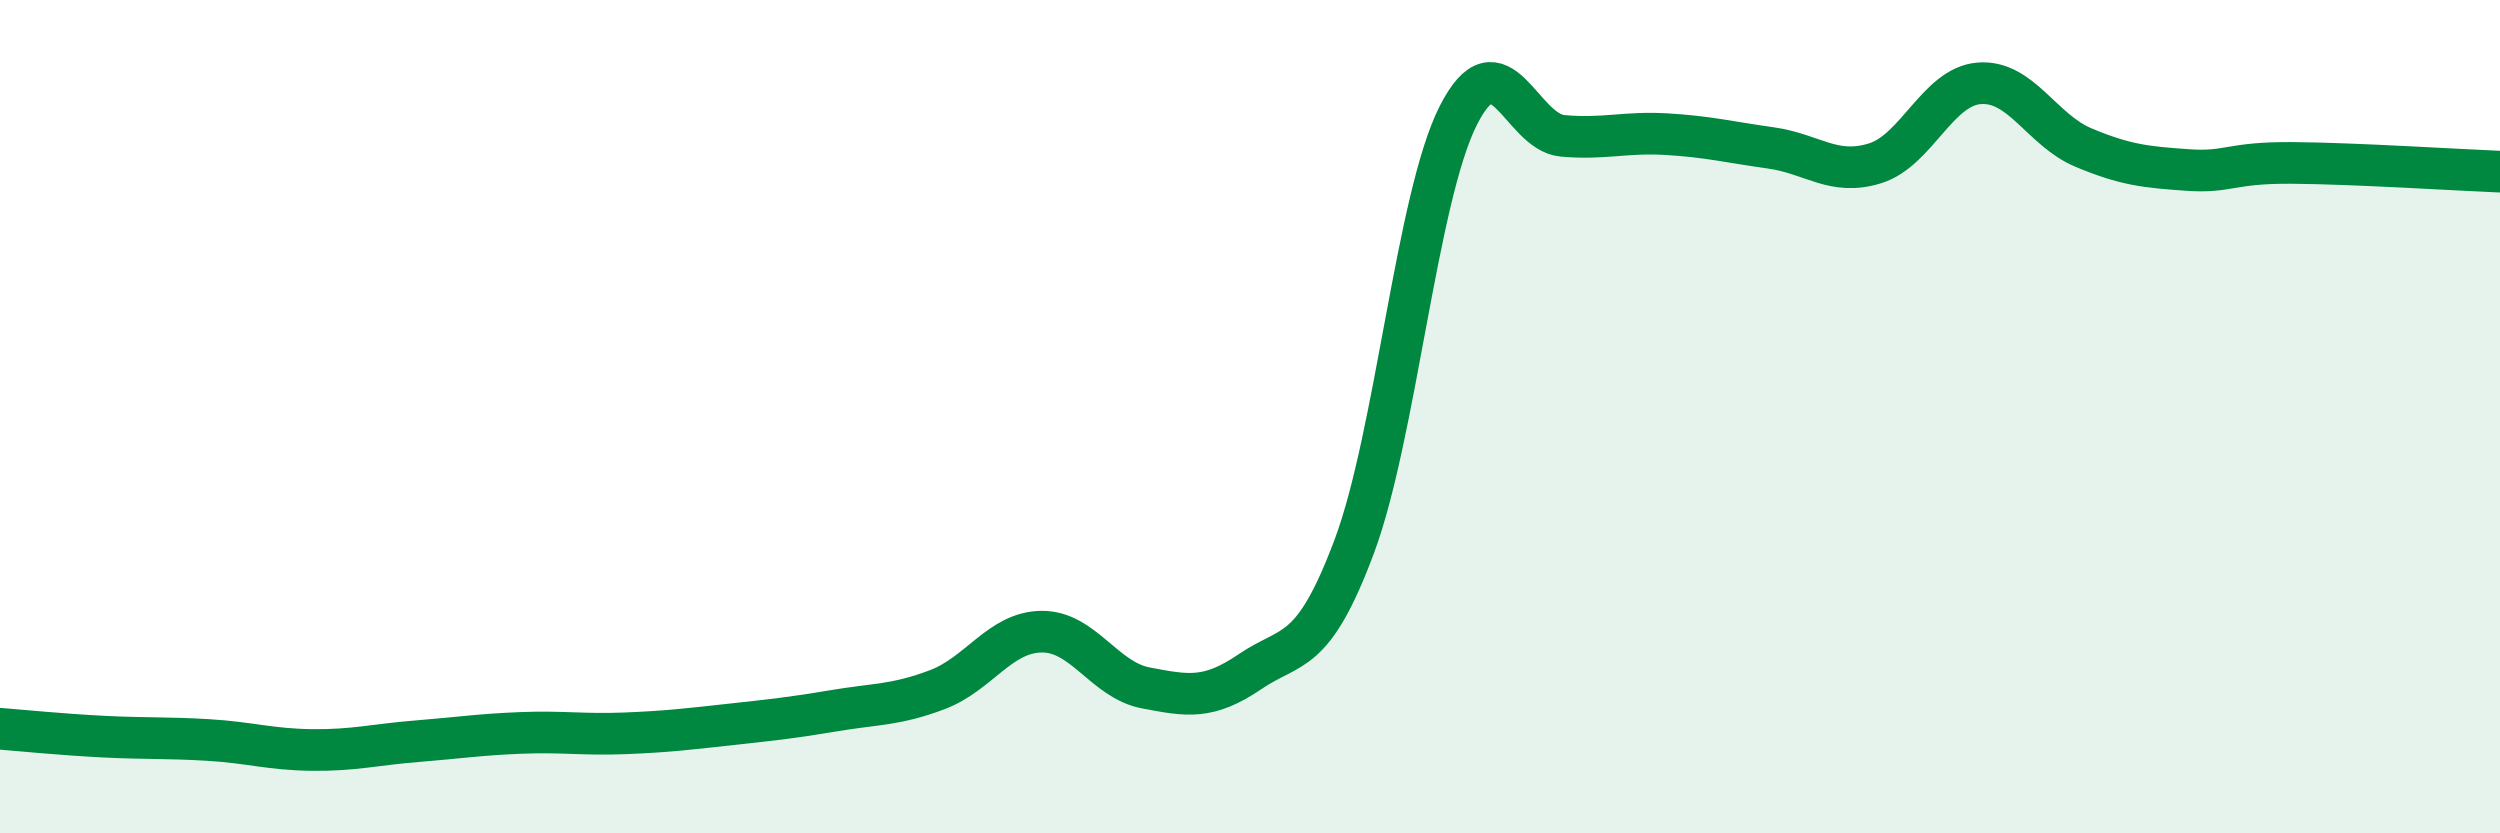 
    <svg width="60" height="20" viewBox="0 0 60 20" xmlns="http://www.w3.org/2000/svg">
      <path
        d="M 0,17.49 C 0.5,17.53 1.5,17.63 2.5,17.68 C 3.5,17.73 4,17.7 5,17.76 C 6,17.82 6.5,17.99 7.5,18 C 8.5,18.01 9,17.87 10,17.79 C 11,17.71 11.5,17.63 12.5,17.59 C 13.5,17.55 14,17.64 15,17.6 C 16,17.56 16.5,17.5 17.5,17.39 C 18.5,17.28 19,17.23 20,17.06 C 21,16.89 21.5,16.93 22.5,16.55 C 23.5,16.17 24,15.17 25,15.16 C 26,15.15 26.5,16.32 27.5,16.51 C 28.5,16.7 29,16.8 30,16.12 C 31,15.44 31.5,15.79 32.5,13.12 C 33.5,10.45 34,4.74 35,2.77 C 36,0.8 36.5,3.17 37.5,3.26 C 38.5,3.35 39,3.16 40,3.22 C 41,3.28 41.5,3.41 42.5,3.55 C 43.5,3.69 44,4.23 45,3.92 C 46,3.61 46.5,2.08 47.5,2 C 48.5,1.92 49,3.12 50,3.54 C 51,3.96 51.5,4.01 52.5,4.08 C 53.5,4.15 53.5,3.9 55,3.91 C 56.5,3.92 59,4.08 60,4.12L60 20L0 20Z"
        fill="#008740"
        opacity="0.1"
        stroke-linecap="round"
        stroke-linejoin="round"
      />
      <path
        d="M 0,17.49 C 0.5,17.53 1.5,17.63 2.5,17.68 C 3.5,17.73 4,17.7 5,17.76 C 6,17.82 6.5,17.99 7.5,18 C 8.5,18.01 9,17.87 10,17.79 C 11,17.71 11.5,17.63 12.5,17.59 C 13.5,17.55 14,17.64 15,17.6 C 16,17.56 16.5,17.5 17.5,17.39 C 18.5,17.28 19,17.23 20,17.06 C 21,16.89 21.5,16.93 22.5,16.55 C 23.5,16.17 24,15.17 25,15.16 C 26,15.15 26.5,16.32 27.5,16.51 C 28.5,16.7 29,16.8 30,16.12 C 31,15.44 31.5,15.79 32.5,13.12 C 33.5,10.45 34,4.74 35,2.77 C 36,0.8 36.5,3.17 37.5,3.26 C 38.5,3.35 39,3.16 40,3.22 C 41,3.28 41.5,3.41 42.5,3.55 C 43.5,3.69 44,4.23 45,3.92 C 46,3.61 46.5,2.08 47.5,2 C 48.5,1.92 49,3.12 50,3.54 C 51,3.96 51.5,4.01 52.5,4.08 C 53.5,4.15 53.5,3.9 55,3.91 C 56.5,3.92 59,4.08 60,4.12"
        stroke="#008740"
        stroke-width="1"
        fill="none"
        stroke-linecap="round"
        stroke-linejoin="round"
      />
    </svg>
  